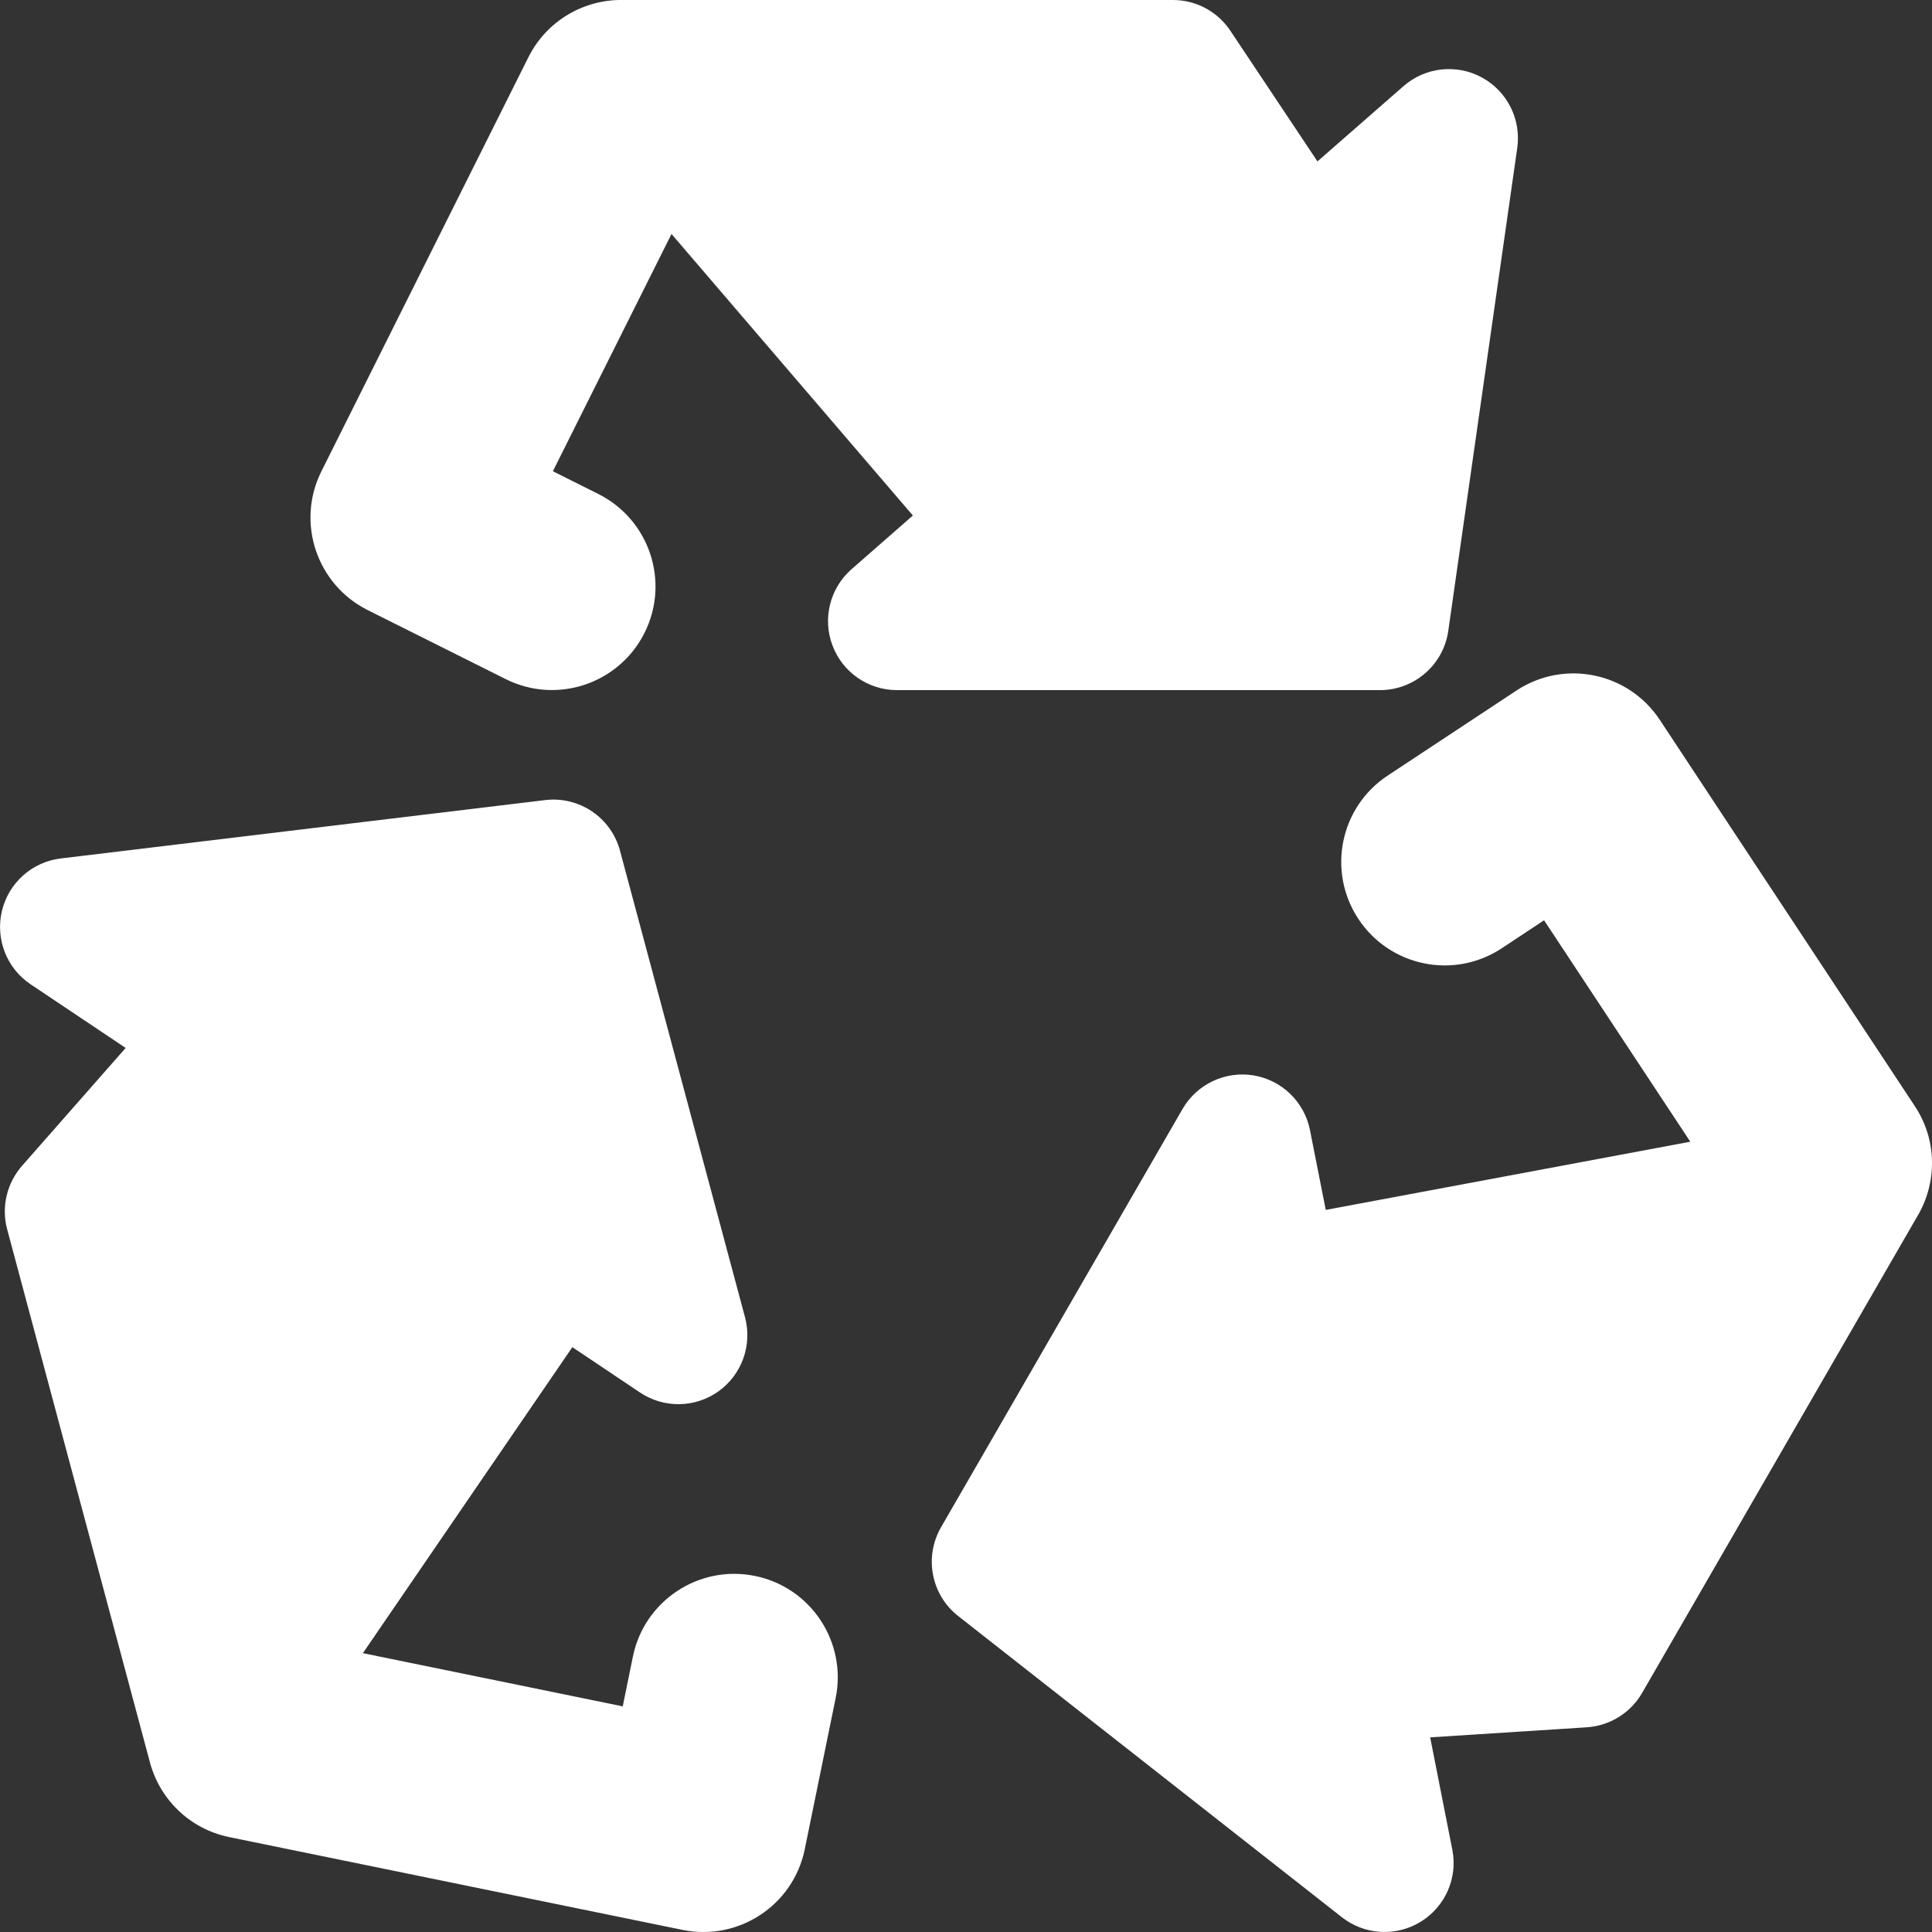 <svg xmlns="http://www.w3.org/2000/svg" fill="none" viewBox="0 0 24 24" id="Recycle-1--Streamline-Core.svg" height="24" width="24"><rect x="0" y="0" width="24" height="24" fill="#333333" stroke="none"/><desc>Recycle 1 Streamline Icon: https://streamlinehq.com</desc><g id="recycle-1--nature-sign-environment-protect-save-arrows"><path id="Union" fill="#ffffff" fill-rule="evenodd" d="m8.342 2.906 -1.474 2.948 0.564 0.282c0.635 0.318 0.893 1.09 0.575 1.725 -0.318 0.635 -1.09 0.893 -1.725 0.575l-1.714 -0.857c-0.635 -0.318 -0.893 -1.09 -0.575 -1.725l2.571 -5.143c0.23 -0.459 0.697 -0.721 1.178 -0.711H14.571c0.287 0 0.554 0.143 0.713 0.382l1.082 1.623 1.069 -0.935c0.27 -0.236 0.658 -0.279 0.973 -0.108 0.315 0.171 0.49 0.52 0.44 0.875l-0.857 6c-0.06 0.422 -0.422 0.736 -0.849 0.736H11.143c-0.357 0 -0.677 -0.221 -0.802 -0.556 -0.126 -0.334 -0.031 -0.711 0.238 -0.947l0.761 -0.666 -2.998 -3.497ZM20.997 14.182l-1.816 -2.75 -0.526 0.348c-0.593 0.391 -1.39 0.228 -1.781 -0.365 -0.391 -0.593 -0.228 -1.39 0.365 -1.781l1.599 -1.056c0.593 -0.391 1.39 -0.228 1.781 0.365l3.168 4.798c0.284 0.429 0.276 0.966 0.025 1.378l-3.413 5.911c-0.143 0.248 -0.401 0.408 -0.687 0.427l-1.946 0.125 0.275 1.394c0.07 0.352 -0.087 0.709 -0.393 0.897 -0.306 0.188 -0.696 0.165 -0.978 -0.056L11.903 20.075c-0.336 -0.263 -0.426 -0.733 -0.213 -1.103l3 -5.196c0.179 -0.309 0.53 -0.475 0.882 -0.417 0.352 0.058 0.631 0.329 0.701 0.679l0.196 0.992 4.528 -0.847ZM0.024 11.315c0.084 -0.349 0.375 -0.608 0.731 -0.651l6.017 -0.725c0.423 -0.051 0.82 0.217 0.93 0.629l1.553 5.796c0.092 0.345 -0.039 0.711 -0.329 0.919 -0.29 0.208 -0.679 0.214 -0.976 0.015l-0.84 -0.563 -2.602 3.801 3.228 0.661 0.126 -0.618c0.142 -0.696 0.822 -1.144 1.517 -1.002 0.696 0.142 1.144 0.822 1.002 1.517l-0.384 1.878c-0.142 0.696 -0.822 1.144 -1.517 1.002l-5.633 -1.153c-0.502 -0.103 -0.876 -0.486 -0.991 -0.953L0.089 15.271c-0.074 -0.277 -0.005 -0.572 0.184 -0.788l1.288 -1.465 -1.18 -0.79c-0.298 -0.199 -0.44 -0.563 -0.357 -0.912Z" clip-rule="evenodd" stroke-width="1"></path></g></svg>